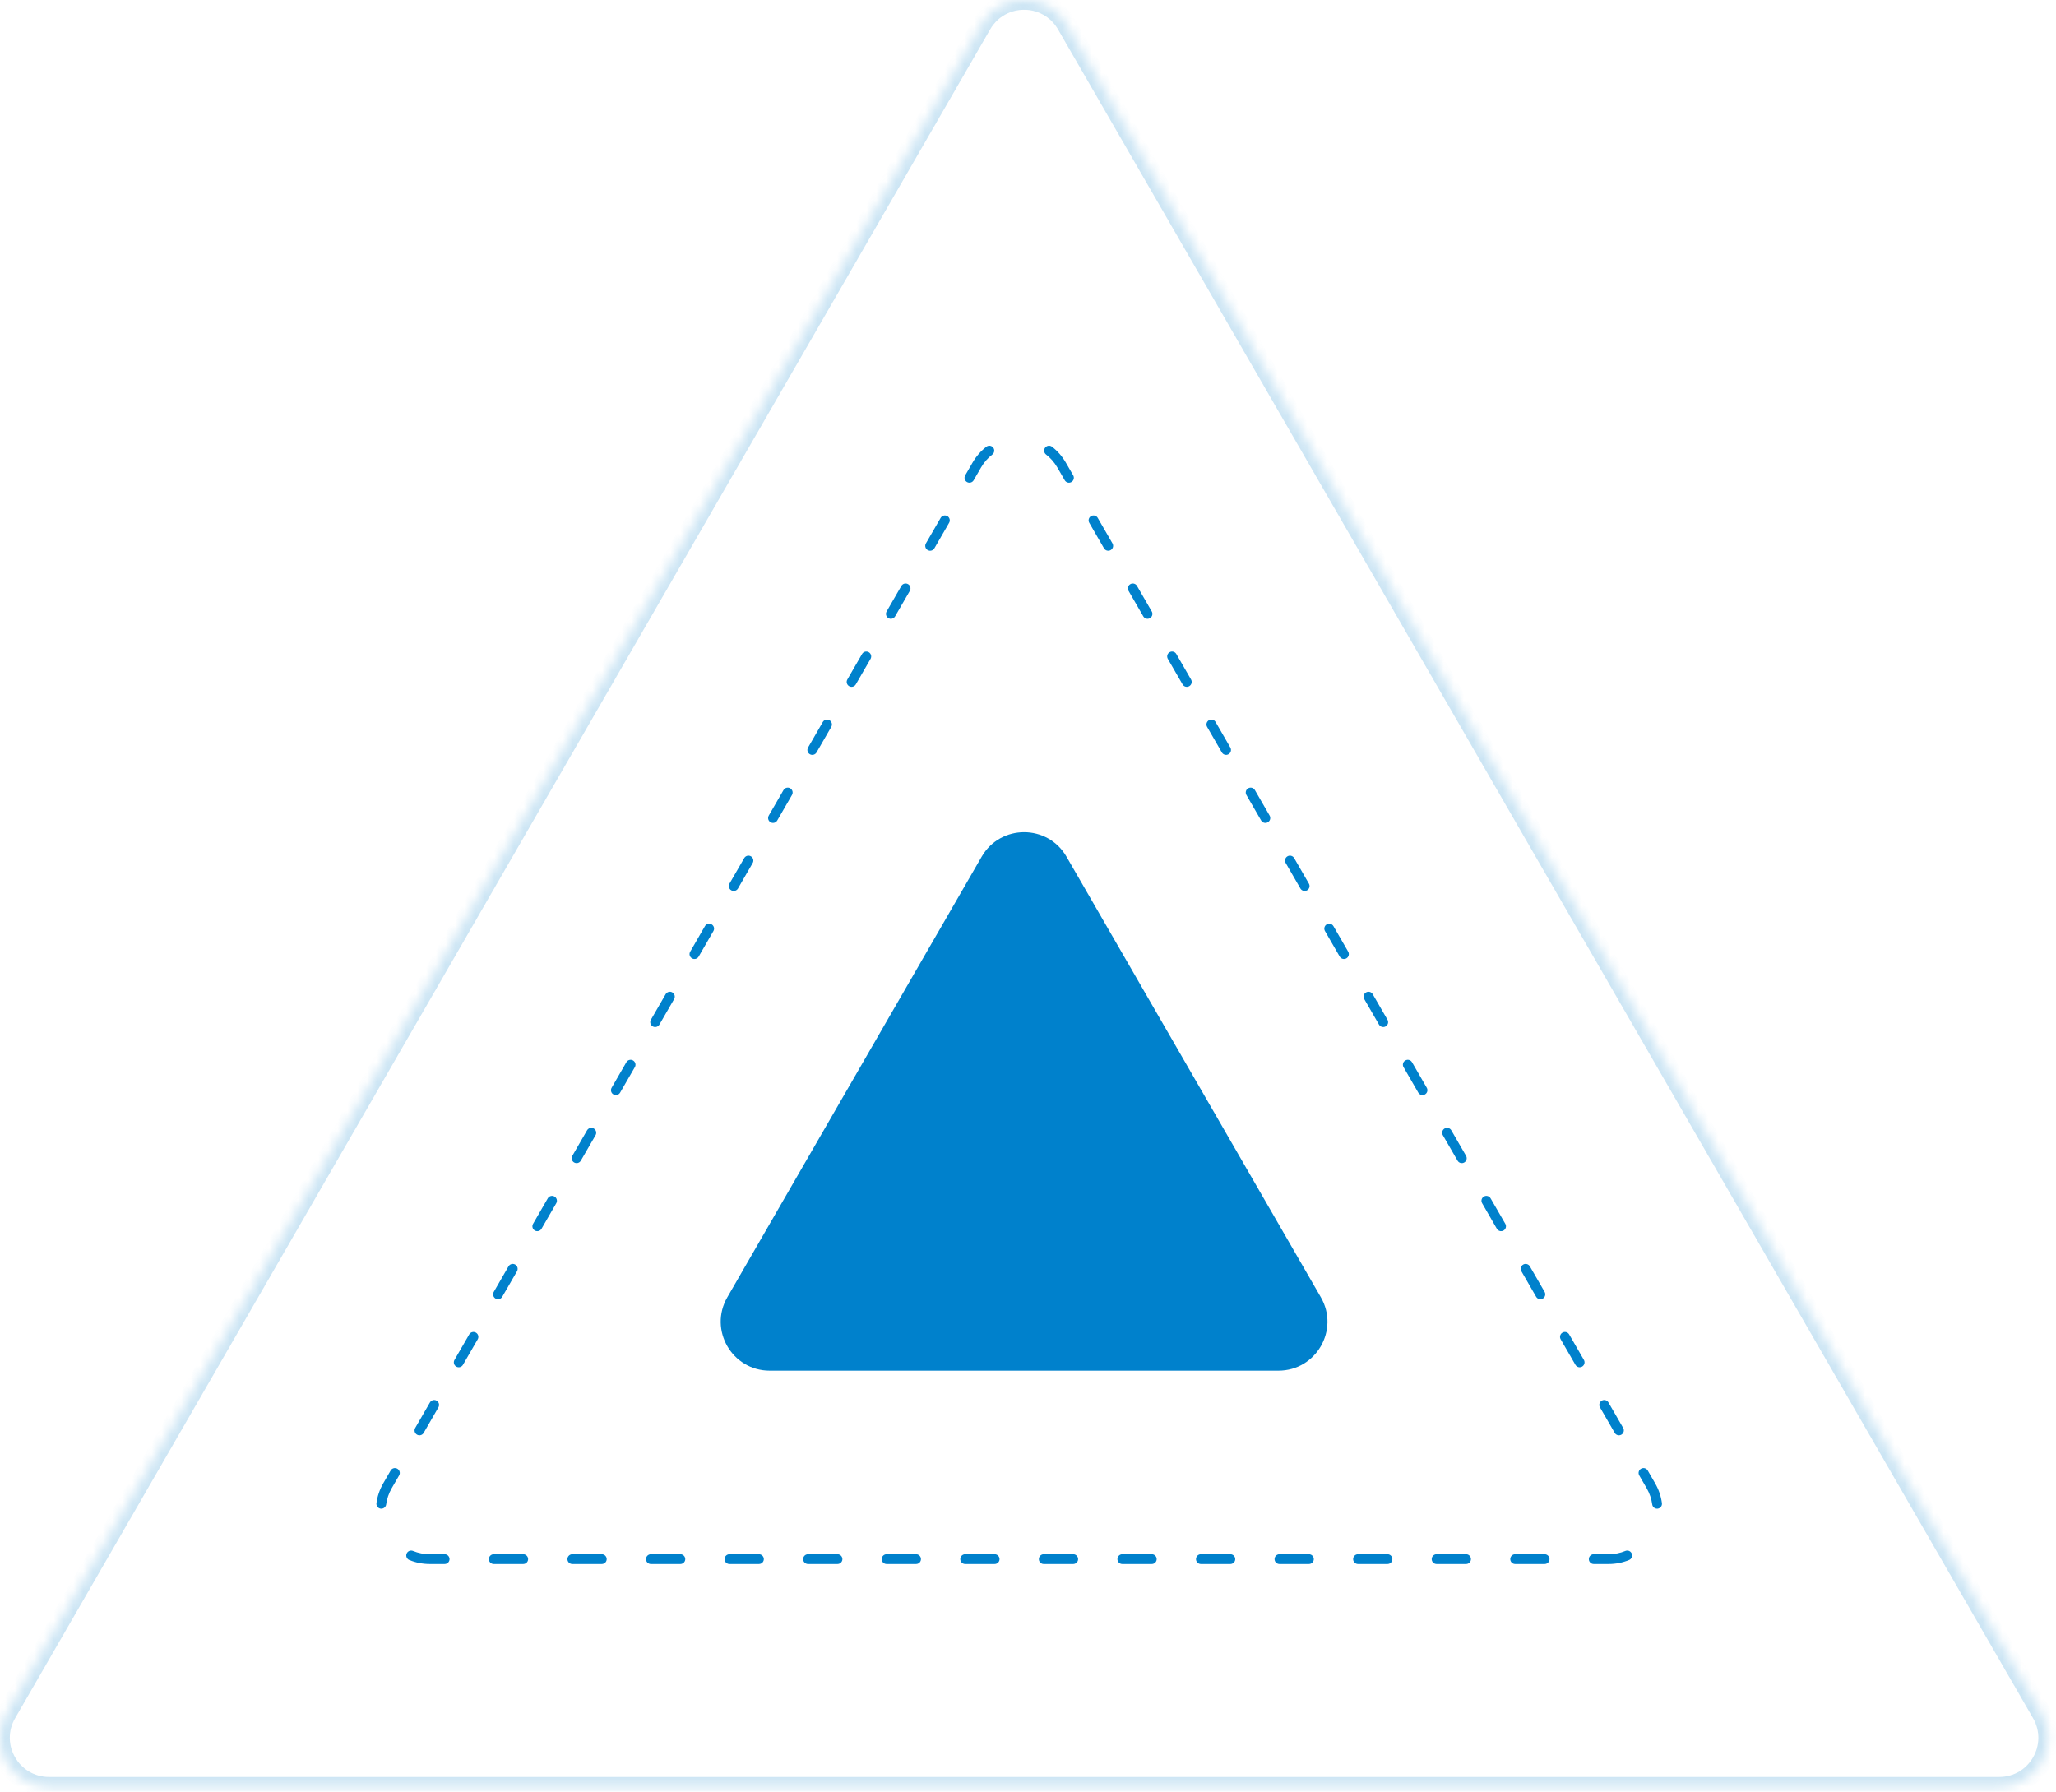 <?xml version="1.0" encoding="UTF-8"?> <svg xmlns="http://www.w3.org/2000/svg" width="210" height="183" viewBox="0 0 210 183" fill="none"> <mask id="path-1-inside-1_33_131" fill="white"> <path d="M100.27 2.5C102.195 -0.833 107.006 -0.833 108.931 2.5L208.523 175C210.448 178.333 208.042 182.5 204.193 182.5H5.007C1.158 182.5 -1.247 178.333 0.677 175L100.27 2.5Z"></path> </mask> <path d="M0.677 175L-0.189 174.5L0.677 175ZM208.523 175L209.389 174.5L209.389 174.5L208.523 175ZM108.931 2.5L108.064 3L108.064 3L108.931 2.5ZM100.27 2.5L101.136 3L100.27 2.5ZM108.064 3L207.657 175.5L209.389 174.5L109.797 2L108.064 3ZM204.193 181.5H5.007V183.5H204.193V181.5ZM1.543 175.5L101.136 3L99.404 2L-0.189 174.5L1.543 175.5ZM5.007 181.5C1.928 181.5 0.004 178.167 1.543 175.5L-0.189 174.5C-2.498 178.5 0.389 183.5 5.007 183.5V181.5ZM207.657 175.5C209.197 178.167 207.273 181.5 204.193 181.5V183.5C208.812 183.5 211.699 178.5 209.389 174.5L207.657 175.5ZM109.797 2C107.487 -2 101.714 -2 99.404 2L101.136 3C102.676 0.333 106.525 0.333 108.064 3L109.797 2Z" fill="#0081CC" fill-opacity="0.2" mask="url(#path-1-inside-1_33_131)"></path> <path d="M100.27 87.5C102.195 84.167 107.006 84.167 108.931 87.5L134.911 132.5C136.836 135.833 134.43 140 130.581 140H78.62C74.771 140 72.365 135.833 74.29 132.5L100.27 87.5Z" fill="#0081CC"></path> <path d="M39.581 151.75L39.148 151.5L39.581 151.75ZM168.619 151.75L169.052 151.5L169.052 151.5L168.619 151.75ZM108.431 47.5L107.998 47.75L107.998 47.75L108.431 47.5ZM99.77 47.5L100.203 47.75L99.77 47.5ZM42.185 158.414C41.93 158.309 41.638 158.43 41.533 158.685C41.427 158.941 41.549 159.233 41.804 159.338L42.185 158.414ZM38.451 153.531C38.415 153.805 38.607 154.056 38.881 154.093C39.155 154.129 39.406 153.937 39.443 153.663L38.451 153.531ZM40.767 150.697C40.905 150.458 40.823 150.152 40.584 150.014C40.345 149.876 40.039 149.958 39.901 150.197L40.767 150.697ZM42.409 145.853C42.271 146.092 42.353 146.398 42.592 146.536C42.831 146.674 43.137 146.592 43.275 146.353L42.409 145.853ZM44.779 143.747C44.917 143.508 44.836 143.202 44.596 143.064C44.357 142.926 44.051 143.008 43.913 143.247L44.779 143.747ZM46.421 138.903C46.283 139.142 46.365 139.448 46.604 139.586C46.843 139.724 47.149 139.642 47.287 139.403L46.421 138.903ZM48.792 136.797C48.93 136.558 48.848 136.252 48.609 136.114C48.37 135.976 48.064 136.058 47.926 136.297L48.792 136.797ZM50.434 131.953C50.296 132.192 50.378 132.498 50.617 132.636C50.856 132.774 51.162 132.692 51.3 132.453L50.434 131.953ZM52.805 129.847C52.943 129.608 52.861 129.302 52.622 129.164C52.383 129.026 52.077 129.108 51.939 129.347L52.805 129.847ZM54.447 125.003C54.308 125.242 54.39 125.548 54.63 125.686C54.869 125.824 55.174 125.742 55.312 125.503L54.447 125.003ZM56.817 122.897C56.955 122.658 56.873 122.352 56.634 122.214C56.395 122.076 56.089 122.158 55.951 122.397L56.817 122.897ZM58.459 118.053C58.321 118.292 58.403 118.598 58.642 118.736C58.881 118.874 59.187 118.792 59.325 118.553L58.459 118.053ZM60.83 115.947C60.968 115.708 60.886 115.402 60.647 115.264C60.408 115.126 60.102 115.208 59.964 115.447L60.83 115.947ZM62.472 111.103C62.334 111.342 62.416 111.648 62.655 111.786C62.894 111.924 63.2 111.842 63.338 111.603L62.472 111.103ZM64.842 108.997C64.981 108.758 64.898 108.452 64.659 108.314C64.42 108.176 64.114 108.258 63.976 108.497L64.842 108.997ZM66.484 104.153C66.346 104.392 66.428 104.698 66.667 104.836C66.906 104.974 67.212 104.892 67.35 104.653L66.484 104.153ZM68.855 102.047C68.993 101.808 68.911 101.502 68.672 101.364C68.433 101.226 68.127 101.308 67.989 101.547L68.855 102.047ZM70.497 97.203C70.359 97.442 70.441 97.748 70.68 97.886C70.919 98.024 71.225 97.942 71.363 97.703L70.497 97.203ZM72.868 95.097C73.006 94.858 72.924 94.552 72.685 94.414C72.445 94.276 72.14 94.358 72.001 94.597L72.868 95.097ZM74.509 90.253C74.371 90.492 74.453 90.798 74.692 90.936C74.932 91.074 75.237 90.992 75.375 90.753L74.509 90.253ZM76.88 88.147C77.018 87.908 76.936 87.602 76.697 87.464C76.458 87.326 76.152 87.408 76.014 87.647L76.88 88.147ZM78.522 83.303C78.384 83.542 78.466 83.848 78.705 83.986C78.944 84.124 79.25 84.042 79.388 83.803L78.522 83.303ZM80.893 81.197C81.031 80.958 80.949 80.652 80.71 80.514C80.471 80.376 80.165 80.458 80.027 80.697L80.893 81.197ZM82.535 76.353C82.397 76.592 82.478 76.898 82.718 77.036C82.957 77.174 83.263 77.092 83.401 76.853L82.535 76.353ZM84.905 74.247C85.043 74.008 84.962 73.702 84.722 73.564C84.483 73.426 84.177 73.508 84.039 73.747L84.905 74.247ZM86.547 69.403C86.409 69.642 86.491 69.948 86.73 70.086C86.969 70.224 87.275 70.142 87.413 69.903L86.547 69.403ZM88.918 67.297C89.056 67.058 88.974 66.752 88.735 66.614C88.496 66.476 88.19 66.558 88.052 66.797L88.918 67.297ZM90.56 62.453C90.422 62.692 90.504 62.998 90.743 63.136C90.982 63.274 91.288 63.192 91.426 62.953L90.56 62.453ZM92.93 60.347C93.069 60.108 92.987 59.802 92.748 59.664C92.508 59.526 92.203 59.608 92.064 59.847L92.93 60.347ZM94.572 55.503C94.434 55.742 94.516 56.048 94.755 56.186C94.995 56.324 95.3 56.242 95.438 56.003L94.572 55.503ZM96.943 53.397C97.081 53.158 96.999 52.852 96.76 52.714C96.521 52.576 96.215 52.658 96.077 52.897L96.943 53.397ZM98.585 48.553C98.447 48.792 98.529 49.098 98.768 49.236C99.007 49.374 99.313 49.292 99.451 49.053L98.585 48.553ZM101.358 46.423C101.576 46.255 101.617 45.941 101.449 45.722C101.28 45.503 100.966 45.462 100.747 45.631L101.358 46.423ZM107.453 45.631C107.235 45.462 106.921 45.503 106.752 45.722C106.584 45.941 106.625 46.255 106.843 46.423L107.453 45.631ZM108.75 49.053C108.888 49.292 109.194 49.374 109.433 49.236C109.672 49.098 109.754 48.792 109.616 48.553L108.75 49.053ZM112.124 52.897C111.986 52.658 111.68 52.576 111.441 52.714C111.202 52.852 111.12 53.158 111.258 53.397L112.124 52.897ZM112.762 56.003C112.901 56.242 113.206 56.324 113.445 56.186C113.685 56.048 113.767 55.742 113.628 55.503L112.762 56.003ZM116.136 59.847C115.998 59.608 115.692 59.526 115.453 59.664C115.214 59.802 115.132 60.108 115.27 60.347L116.136 59.847ZM116.775 62.953C116.913 63.192 117.219 63.274 117.458 63.136C117.697 62.998 117.779 62.692 117.641 62.453L116.775 62.953ZM120.149 66.797C120.011 66.558 119.705 66.476 119.466 66.614C119.227 66.752 119.145 67.058 119.283 67.297L120.149 66.797ZM120.788 69.903C120.926 70.142 121.232 70.224 121.471 70.086C121.71 69.948 121.792 69.642 121.654 69.403L120.788 69.903ZM124.162 73.747C124.023 73.508 123.718 73.426 123.479 73.564C123.239 73.702 123.157 74.008 123.296 74.247L124.162 73.747ZM124.8 76.853C124.938 77.092 125.244 77.174 125.483 77.036C125.722 76.898 125.804 76.592 125.666 76.353L124.8 76.853ZM128.174 80.697C128.036 80.458 127.73 80.376 127.491 80.514C127.252 80.652 127.17 80.958 127.308 81.197L128.174 80.697ZM128.813 83.803C128.951 84.042 129.257 84.124 129.496 83.986C129.735 83.848 129.817 83.542 129.679 83.303L128.813 83.803ZM132.187 87.647C132.049 87.408 131.743 87.326 131.504 87.464C131.265 87.602 131.183 87.908 131.321 88.147L132.187 87.647ZM132.825 90.753C132.963 90.992 133.269 91.074 133.508 90.936C133.748 90.798 133.829 90.492 133.691 90.253L132.825 90.753ZM136.199 94.597C136.061 94.358 135.755 94.276 135.516 94.414C135.277 94.552 135.195 94.858 135.333 95.097L136.199 94.597ZM136.838 97.703C136.976 97.942 137.282 98.024 137.521 97.886C137.76 97.748 137.842 97.442 137.704 97.203L136.838 97.703ZM140.212 101.547C140.074 101.308 139.768 101.226 139.529 101.364C139.29 101.502 139.208 101.808 139.346 102.047L140.212 101.547ZM140.851 104.653C140.989 104.892 141.294 104.974 141.534 104.836C141.773 104.698 141.855 104.392 141.717 104.153L140.851 104.653ZM144.224 108.497C144.086 108.258 143.781 108.176 143.541 108.314C143.302 108.452 143.22 108.758 143.358 108.997L144.224 108.497ZM144.863 111.603C145.001 111.842 145.307 111.924 145.546 111.786C145.785 111.648 145.867 111.342 145.729 111.103L144.863 111.603ZM148.237 115.447C148.099 115.208 147.793 115.126 147.554 115.264C147.315 115.402 147.233 115.708 147.371 115.947L148.237 115.447ZM148.876 118.553C149.014 118.792 149.32 118.874 149.559 118.736C149.798 118.598 149.88 118.292 149.742 118.053L148.876 118.553ZM152.25 122.397C152.112 122.158 151.806 122.076 151.567 122.214C151.327 122.352 151.246 122.658 151.384 122.897L152.25 122.397ZM152.888 125.503C153.026 125.742 153.332 125.824 153.571 125.686C153.81 125.548 153.892 125.242 153.754 125.003L152.888 125.503ZM156.262 129.347C156.124 129.108 155.818 129.026 155.579 129.164C155.34 129.302 155.258 129.608 155.396 129.847L156.262 129.347ZM156.901 132.453C157.039 132.692 157.345 132.774 157.584 132.636C157.823 132.498 157.905 132.192 157.767 131.953L156.901 132.453ZM160.275 136.297C160.137 136.058 159.831 135.976 159.592 136.114C159.353 136.252 159.271 136.558 159.409 136.797L160.275 136.297ZM160.913 139.403C161.052 139.642 161.357 139.724 161.597 139.586C161.836 139.448 161.918 139.142 161.78 138.903L160.913 139.403ZM164.287 143.247C164.149 143.008 163.844 142.926 163.604 143.064C163.365 143.202 163.283 143.508 163.421 143.747L164.287 143.247ZM164.926 146.353C165.064 146.592 165.37 146.674 165.609 146.536C165.848 146.398 165.93 146.092 165.792 145.853L164.926 146.353ZM168.3 150.197C168.162 149.958 167.856 149.876 167.617 150.014C167.378 150.152 167.296 150.458 167.434 150.697L168.3 150.197ZM168.758 153.663C168.795 153.937 169.046 154.129 169.32 154.093C169.594 154.056 169.786 153.805 169.749 153.531L168.758 153.663ZM166.396 159.338C166.652 159.233 166.773 158.941 166.668 158.685C166.563 158.43 166.271 158.309 166.015 158.414L166.396 159.338ZM162.784 158.75C162.508 158.75 162.284 158.974 162.284 159.25C162.284 159.526 162.508 159.75 162.784 159.75V158.75ZM157.769 159.75C158.045 159.75 158.269 159.526 158.269 159.25C158.269 158.974 158.045 158.75 157.769 158.75V159.75ZM154.759 158.75C154.483 158.75 154.259 158.974 154.259 159.25C154.259 159.526 154.483 159.75 154.759 159.75V158.75ZM149.744 159.75C150.02 159.75 150.244 159.526 150.244 159.25C150.244 158.974 150.02 158.75 149.744 158.75V159.75ZM146.734 158.75C146.458 158.75 146.234 158.974 146.234 159.25C146.234 159.526 146.458 159.75 146.734 159.75V158.75ZM141.718 159.75C141.995 159.75 142.218 159.526 142.218 159.25C142.218 158.974 141.995 158.75 141.718 158.75V159.75ZM138.709 158.75C138.433 158.75 138.209 158.974 138.209 159.25C138.209 159.526 138.433 159.75 138.709 159.75V158.75ZM133.693 159.75C133.969 159.75 134.193 159.526 134.193 159.25C134.193 158.974 133.969 158.75 133.693 158.75V159.75ZM130.684 158.75C130.408 158.75 130.184 158.974 130.184 159.25C130.184 159.526 130.408 159.75 130.684 159.75V158.75ZM125.668 159.75C125.944 159.75 126.168 159.526 126.168 159.25C126.168 158.974 125.944 158.75 125.668 158.75V159.75ZM122.659 158.75C122.382 158.75 122.159 158.974 122.159 159.25C122.159 159.526 122.382 159.75 122.659 159.75V158.75ZM117.643 159.75C117.919 159.75 118.143 159.526 118.143 159.25C118.143 158.974 117.919 158.75 117.643 158.75V159.75ZM114.633 158.75C114.357 158.75 114.133 158.974 114.133 159.25C114.133 159.526 114.357 159.75 114.633 159.75V158.75ZM109.618 159.75C109.894 159.75 110.118 159.526 110.118 159.25C110.118 158.974 109.894 158.75 109.618 158.75V159.75ZM106.608 158.75C106.332 158.75 106.108 158.974 106.108 159.25C106.108 159.526 106.332 159.75 106.608 159.75V158.75ZM101.593 159.75C101.869 159.75 102.093 159.526 102.093 159.25C102.093 158.974 101.869 158.75 101.593 158.75V159.75ZM98.583 158.75C98.307 158.75 98.083 158.974 98.083 159.25C98.083 159.526 98.307 159.75 98.583 159.75V158.75ZM93.567 159.75C93.844 159.75 94.067 159.526 94.067 159.25C94.067 158.974 93.844 158.75 93.567 158.75V159.75ZM90.558 158.75C90.282 158.75 90.058 158.974 90.058 159.25C90.058 159.526 90.282 159.75 90.558 159.75V158.75ZM85.542 159.75C85.818 159.75 86.042 159.526 86.042 159.25C86.042 158.974 85.818 158.75 85.542 158.75V159.75ZM82.533 158.75C82.257 158.75 82.033 158.974 82.033 159.25C82.033 159.526 82.257 159.75 82.533 159.75V158.75ZM77.517 159.75C77.793 159.75 78.017 159.526 78.017 159.25C78.017 158.974 77.793 158.75 77.517 158.75V159.75ZM74.508 158.75C74.231 158.75 74.008 158.974 74.008 159.25C74.008 159.526 74.231 159.75 74.508 159.75V158.75ZM69.492 159.75C69.768 159.75 69.992 159.526 69.992 159.25C69.992 158.974 69.768 158.75 69.492 158.75V159.75ZM66.482 158.75C66.206 158.75 65.982 158.974 65.982 159.25C65.982 159.526 66.206 159.75 66.482 159.75V158.75ZM61.467 159.75C61.743 159.75 61.967 159.526 61.967 159.25C61.967 158.974 61.743 158.75 61.467 158.75V159.75ZM58.457 158.75C58.181 158.75 57.957 158.974 57.957 159.25C57.957 159.526 58.181 159.75 58.457 159.75V158.75ZM53.441 159.75C53.718 159.75 53.941 159.526 53.941 159.25C53.941 158.974 53.718 158.75 53.441 158.75V159.75ZM50.432 158.75C50.156 158.75 49.932 158.974 49.932 159.25C49.932 159.526 50.156 159.75 50.432 159.75V158.75ZM45.416 159.75C45.693 159.75 45.916 159.526 45.916 159.25C45.916 158.974 45.693 158.75 45.416 158.75V159.75ZM43.912 158.75C43.286 158.75 42.706 158.629 42.185 158.414L41.804 159.338C42.446 159.603 43.155 159.75 43.912 159.75V158.75ZM39.443 153.663C39.517 153.104 39.702 152.542 40.014 152L39.148 151.5C38.77 152.155 38.543 152.843 38.451 153.531L39.443 153.663ZM40.014 152L40.767 150.697L39.901 150.197L39.148 151.5L40.014 152ZM43.275 146.353L44.779 143.747L43.913 143.247L42.409 145.853L43.275 146.353ZM47.287 139.403L48.792 136.797L47.926 136.297L46.421 138.903L47.287 139.403ZM51.3 132.453L52.805 129.847L51.939 129.347L50.434 131.953L51.3 132.453ZM55.312 125.503L56.817 122.897L55.951 122.397L54.447 125.003L55.312 125.503ZM59.325 118.553L60.83 115.947L59.964 115.447L58.459 118.053L59.325 118.553ZM63.338 111.603L64.842 108.997L63.976 108.497L62.472 111.103L63.338 111.603ZM67.35 104.653L68.855 102.047L67.989 101.547L66.484 104.153L67.35 104.653ZM71.363 97.703L72.868 95.097L72.001 94.597L70.497 97.203L71.363 97.703ZM75.375 90.753L76.88 88.147L76.014 87.647L74.509 90.253L75.375 90.753ZM79.388 83.803L80.893 81.197L80.027 80.697L78.522 83.303L79.388 83.803ZM83.401 76.853L84.905 74.247L84.039 73.747L82.535 76.353L83.401 76.853ZM87.413 69.903L88.918 67.297L88.052 66.797L86.547 69.403L87.413 69.903ZM91.426 62.953L92.93 60.347L92.064 59.847L90.56 62.453L91.426 62.953ZM95.438 56.003L96.943 53.397L96.077 52.897L94.572 55.503L95.438 56.003ZM99.451 49.053L100.203 47.75L99.337 47.25L98.585 48.553L99.451 49.053ZM100.203 47.75C100.516 47.208 100.911 46.767 101.358 46.423L100.747 45.631C100.198 46.054 99.716 46.595 99.337 47.25L100.203 47.75ZM106.843 46.423C107.29 46.767 107.685 47.208 107.998 47.75L108.864 47.25C108.485 46.595 108.003 46.054 107.453 45.631L106.843 46.423ZM107.998 47.75L108.75 49.053L109.616 48.553L108.864 47.25L107.998 47.75ZM111.258 53.397L112.762 56.003L113.628 55.503L112.124 52.897L111.258 53.397ZM115.27 60.347L116.775 62.953L117.641 62.453L116.136 59.847L115.27 60.347ZM119.283 67.297L120.788 69.903L121.654 69.403L120.149 66.797L119.283 67.297ZM123.296 74.247L124.8 76.853L125.666 76.353L124.162 73.747L123.296 74.247ZM127.308 81.197L128.813 83.803L129.679 83.303L128.174 80.697L127.308 81.197ZM131.321 88.147L132.825 90.753L133.691 90.253L132.187 87.647L131.321 88.147ZM135.333 95.097L136.838 97.703L137.704 97.203L136.199 94.597L135.333 95.097ZM139.346 102.047L140.851 104.653L141.717 104.153L140.212 101.547L139.346 102.047ZM143.358 108.997L144.863 111.603L145.729 111.103L144.224 108.497L143.358 108.997ZM147.371 115.947L148.876 118.553L149.742 118.053L148.237 115.447L147.371 115.947ZM151.384 122.897L152.888 125.503L153.754 125.003L152.25 122.397L151.384 122.897ZM155.396 129.847L156.901 132.453L157.767 131.953L156.262 129.347L155.396 129.847ZM159.409 136.797L160.913 139.403L161.78 138.903L160.275 136.297L159.409 136.797ZM163.421 143.747L164.926 146.353L165.792 145.853L164.287 143.247L163.421 143.747ZM167.434 150.697L168.186 152L169.052 151.5L168.3 150.197L167.434 150.697ZM168.186 152C168.499 152.542 168.684 153.104 168.758 153.663L169.749 153.531C169.658 152.843 169.431 152.155 169.052 151.5L168.186 152ZM166.015 158.414C165.494 158.629 164.915 158.75 164.289 158.75V159.75C165.046 159.75 165.755 159.603 166.396 159.338L166.015 158.414ZM164.289 158.75H162.784V159.75H164.289V158.75ZM157.769 158.75H154.759V159.75H157.769V158.75ZM149.744 158.75H146.734V159.75H149.744V158.75ZM141.718 158.75H138.709V159.75H141.718V158.75ZM133.693 158.75H130.684V159.75H133.693V158.75ZM125.668 158.75H122.659V159.75H125.668V158.75ZM117.643 158.75H114.633V159.75H117.643V158.75ZM109.618 158.75H106.608V159.75H109.618V158.75ZM101.593 158.75H98.583V159.75H101.593V158.75ZM93.567 158.75H90.558V159.75H93.567V158.75ZM85.542 158.75H82.533V159.75H85.542V158.75ZM77.517 158.75H74.508V159.75H77.517V158.75ZM69.492 158.75H66.482V159.75H69.492V158.75ZM61.467 158.75H58.457V159.75H61.467V158.75ZM53.441 158.75H50.432V159.75H53.441V158.75ZM45.416 158.75H43.912V159.75H45.416V158.75Z" fill="#0081CC"></path> </svg> 